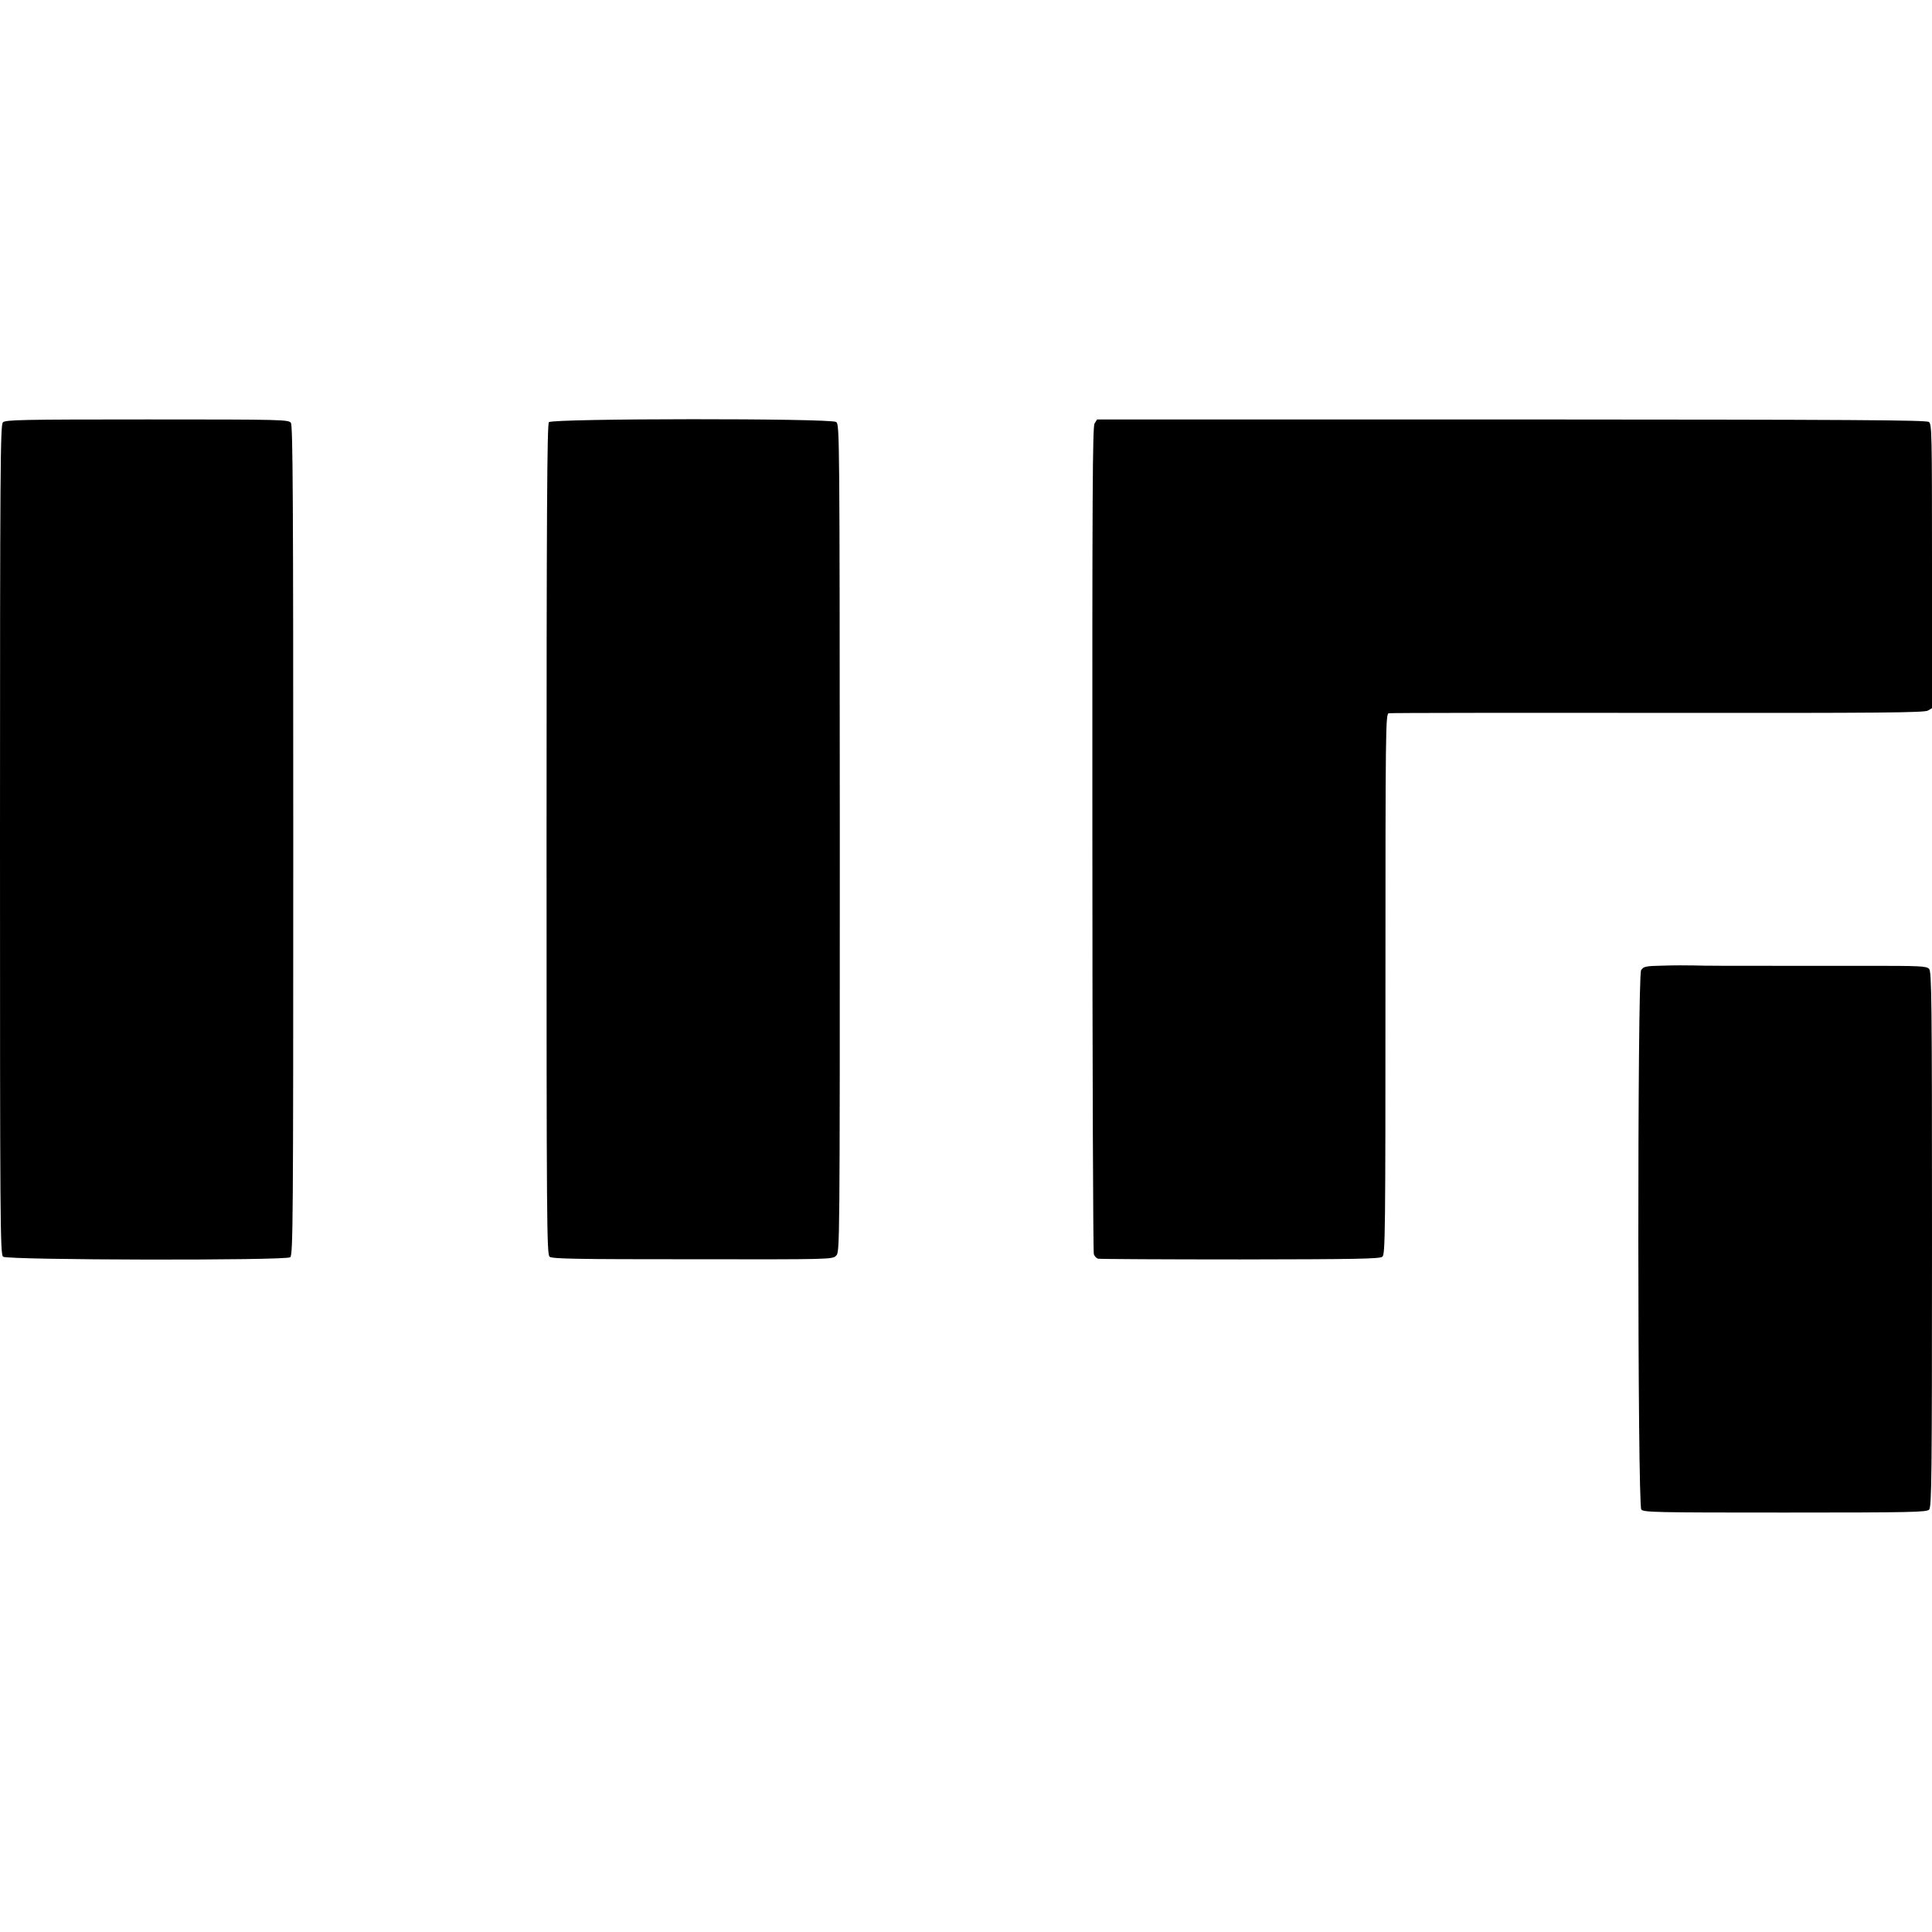 <?xml version="1.0" standalone="no"?>
<!DOCTYPE svg PUBLIC "-//W3C//DTD SVG 20010904//EN"
 "http://www.w3.org/TR/2001/REC-SVG-20010904/DTD/svg10.dtd">
<svg version="1.0" xmlns="http://www.w3.org/2000/svg"
 width="1064pt" height="1064pt" viewBox="0 0 1064 1064"
 preserveAspectRatio="xMidYMid meet">
<g transform="translate(0,1064) scale(0.1,-0.1)"
fill="#000000" stroke="none">
<path d="M16 8314 c-14 -14 -16 -236 -16 -2298 0 -2112 1 -2285 17 -2297 22
-19 1556 -22 1581 -3 16 11 17 184 17 2294 0 1871 -2 2286 -13 2301 -13 18
-41 19 -792 19 -694 0 -780 -2 -794 -16z"/>
<path d="M3023 8315 c-10 -11 -13 -485 -13 -2298 0 -2113 1 -2286 17 -2298 13
-12 149 -14 787 -14 764 -1 771 -1 791 20 20 20 20 32 20 2299 -1 2228 -1
2278 -20 2292 -29 21 -1564 20 -1582 -1z"/>
<path d="M6028 8308 c-11 -20 -13 -374 -12 -2288 0 -1246 4 -2275 8 -2286 3
-12 14 -24 24 -26 9 -2 362 -4 783 -4 634 1 769 3 782 15 16 12 17 129 17
1501 0 1409 1 1488 18 1492 9 2 676 3 1482 2 1237 -1 1469 1 1488 13 l22 13 0
782 c0 732 -1 782 -17 794 -15 11 -418 13 -2299 14 l-2282 0 -14 -22z"/>
<path d="M9158 5322 c-97 -2 -107 -5 -120 -25 -21 -33 -20 -2945 1 -2970 12
-16 80 -17 792 -17 694 0 779 2 793 16 14 14 16 163 16 1489 0 1326 -2 1475
-16 1489 -15 16 -47 17 -354 17 -36 0 -157 0 -270 0 -113 0 -214 0 -225 0
-244 0 -393 0 -445 2 -36 1 -113 1 -172 -1z"/>
</g>
</svg>
